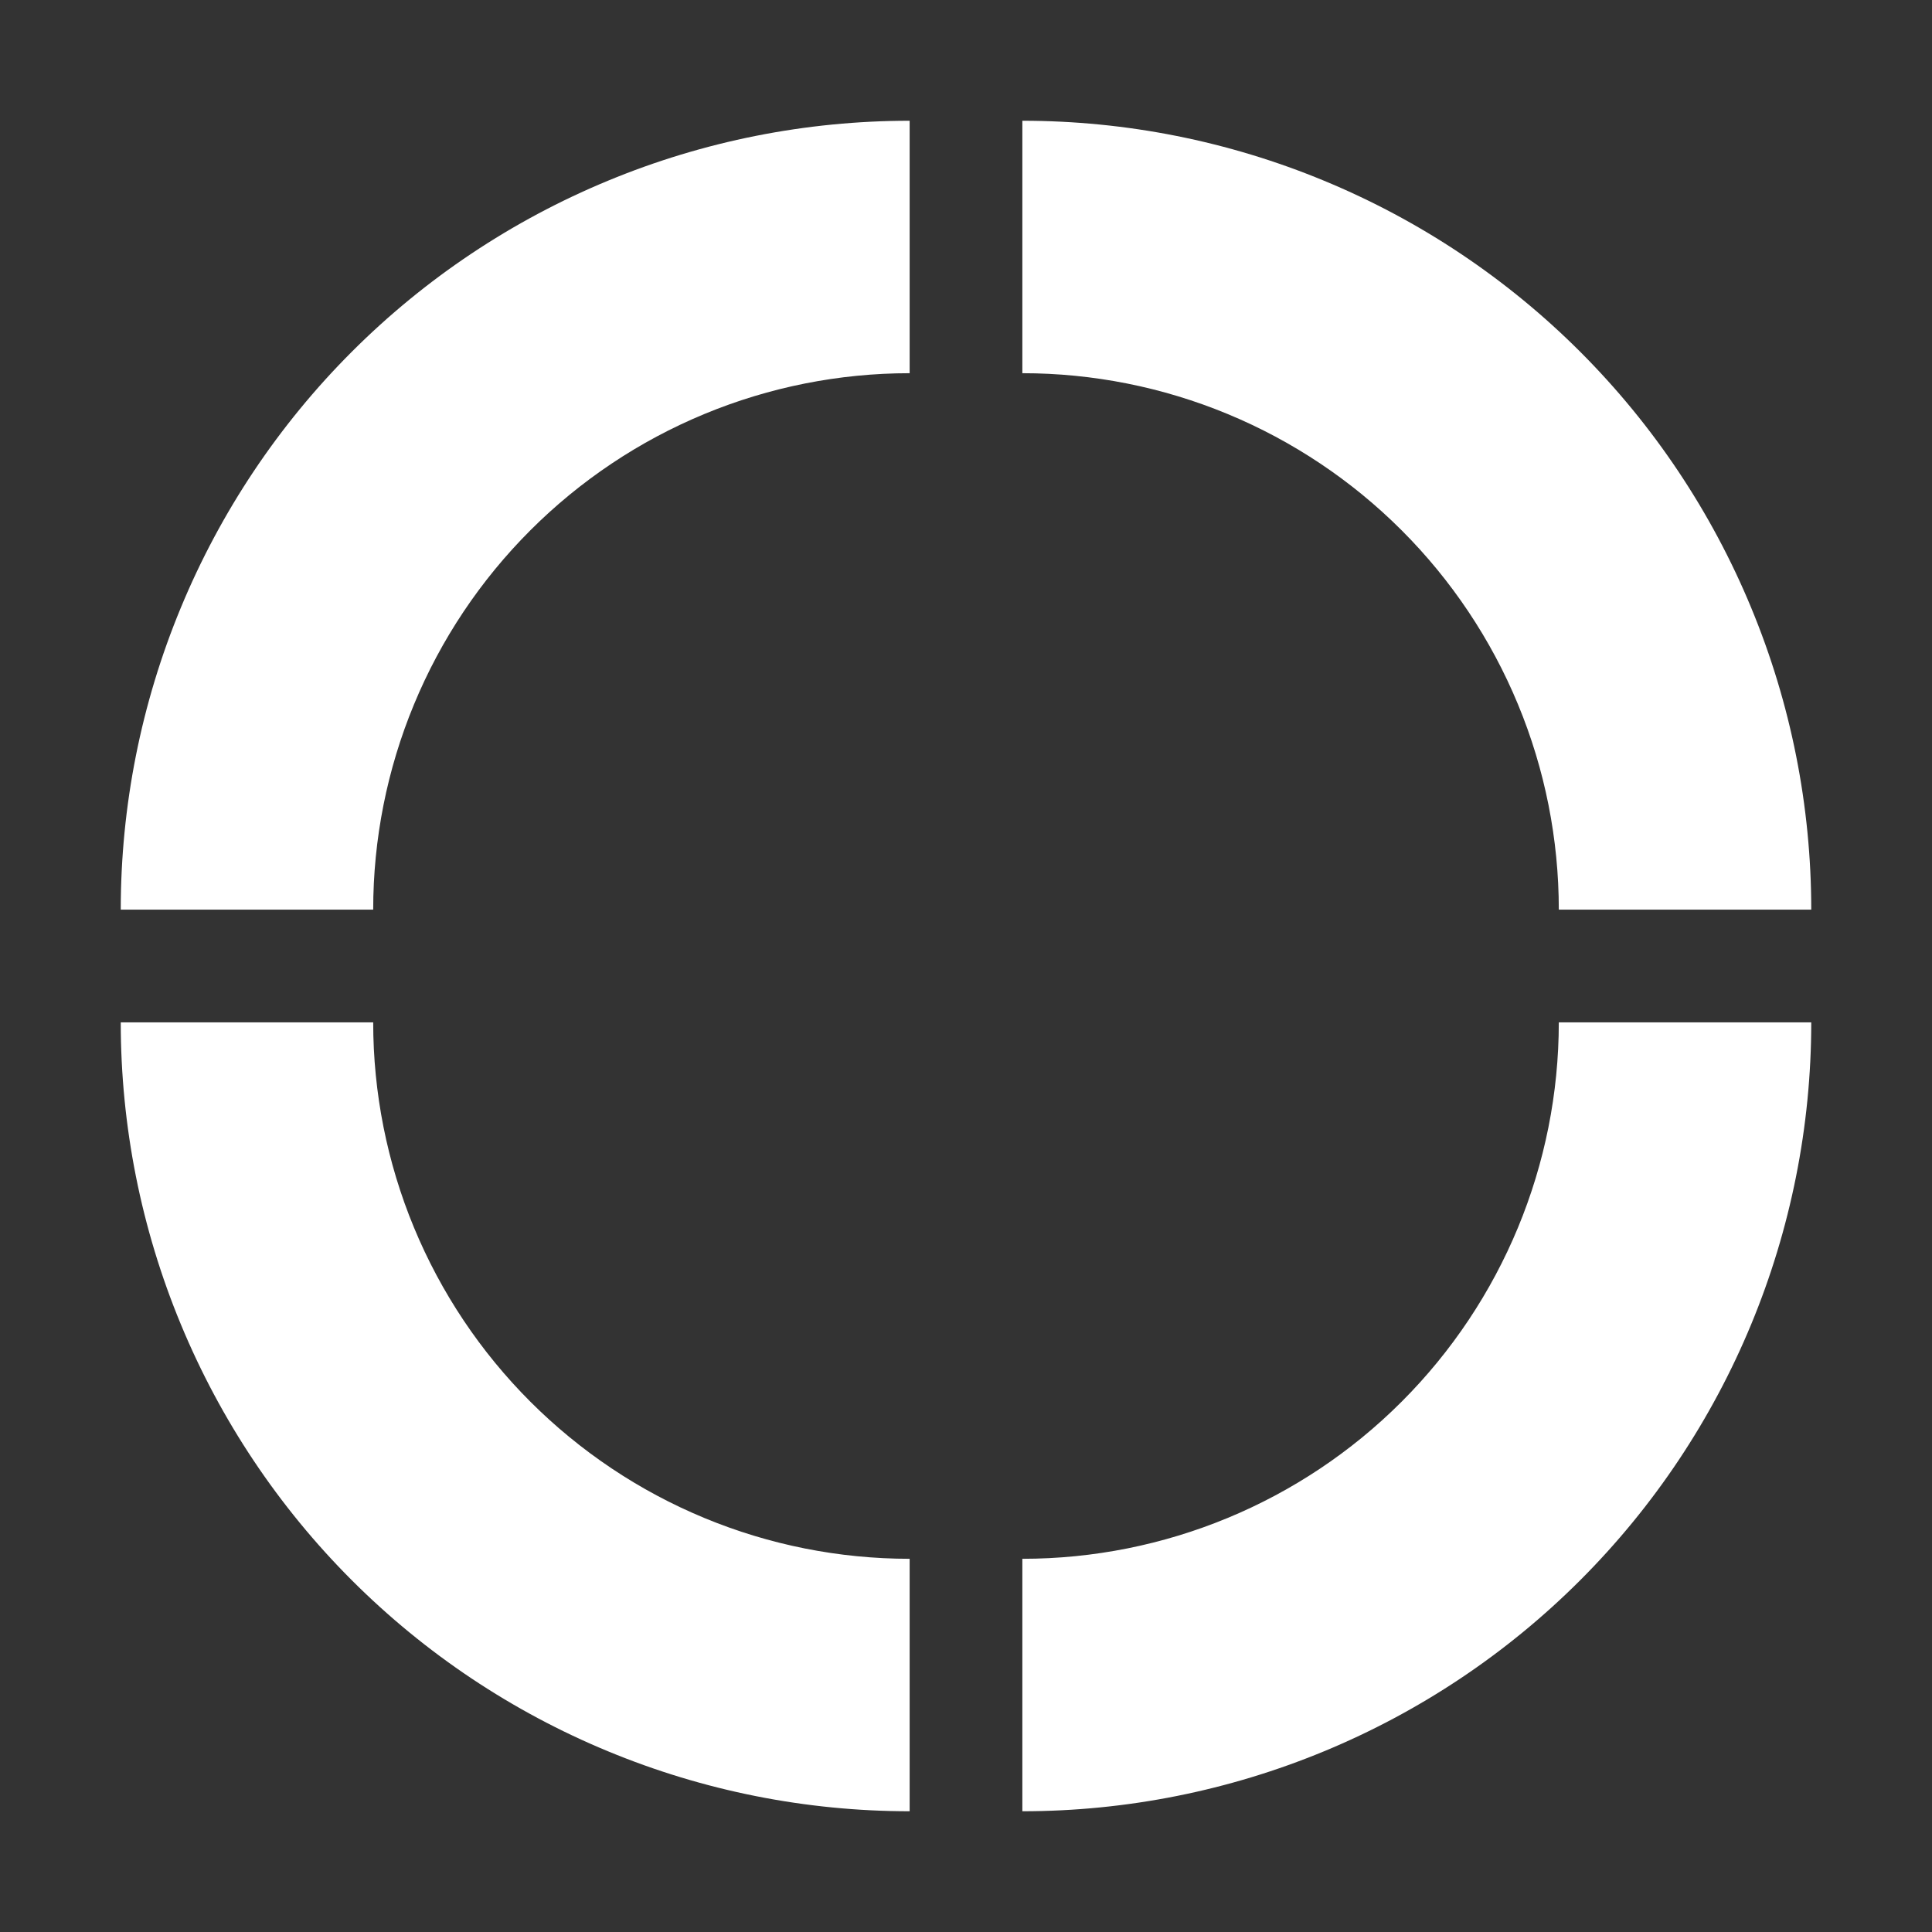 <?xml version="1.0" encoding="utf-8"?>
<svg xmlns="http://www.w3.org/2000/svg" fill="none" height="100%" overflow="visible" preserveAspectRatio="none" style="display: block;" viewBox="0 0 24 24" width="100%">
<rect x="0" y="0" width="24" height="24" fill="#333333" stroke="none"/>
<g id="Defi App">
<path clip-rule="evenodd" d="M21.754 7.55C22.247 8.739 22.5 10.013 22.5 11.3H19.364C19.364 10.425 19.192 9.558 18.857 8.75C18.522 7.941 18.031 7.207 17.412 6.588C16.793 5.969 16.059 5.478 15.25 5.143C14.442 4.808 13.575 4.636 12.7 4.636V1.5C13.987 1.5 15.261 1.753 16.45 2.246C17.639 2.738 18.72 3.46 19.63 4.37C20.54 5.28 21.262 6.361 21.754 7.55ZM19.63 19.63C17.792 21.468 15.299 22.5 12.7 22.5V19.364C14.467 19.364 16.163 18.662 17.412 17.412C18.662 16.162 19.364 14.467 19.364 12.7H22.5C22.5 15.299 21.468 17.792 19.63 19.63ZM1.5 12.7C1.5 13.987 1.753 15.261 2.246 16.45C2.738 17.639 3.46 18.72 4.37 19.63C5.28 20.54 6.361 21.262 7.55 21.754C8.739 22.247 10.013 22.5 11.3 22.5V19.364C10.425 19.364 9.558 19.192 8.75 18.857C7.941 18.522 7.207 18.031 6.588 17.412C5.969 16.793 5.478 16.059 5.143 15.25C4.808 14.442 4.636 13.575 4.636 12.7H1.5ZM7.55 2.246C8.739 1.753 10.013 1.5 11.3 1.5V4.636C10.425 4.636 9.558 4.808 8.75 5.143C7.941 5.478 7.207 5.969 6.588 6.588C5.969 7.207 5.478 7.941 5.143 8.75C4.808 9.558 4.636 10.425 4.636 11.3H1.5C1.5 10.013 1.753 8.739 2.246 7.55C2.738 6.361 3.46 5.28 4.37 4.37C5.28 3.46 6.361 2.738 7.55 2.246Z" fill="white" fill-rule="evenodd" id="Vector"/>
</g>
</svg>